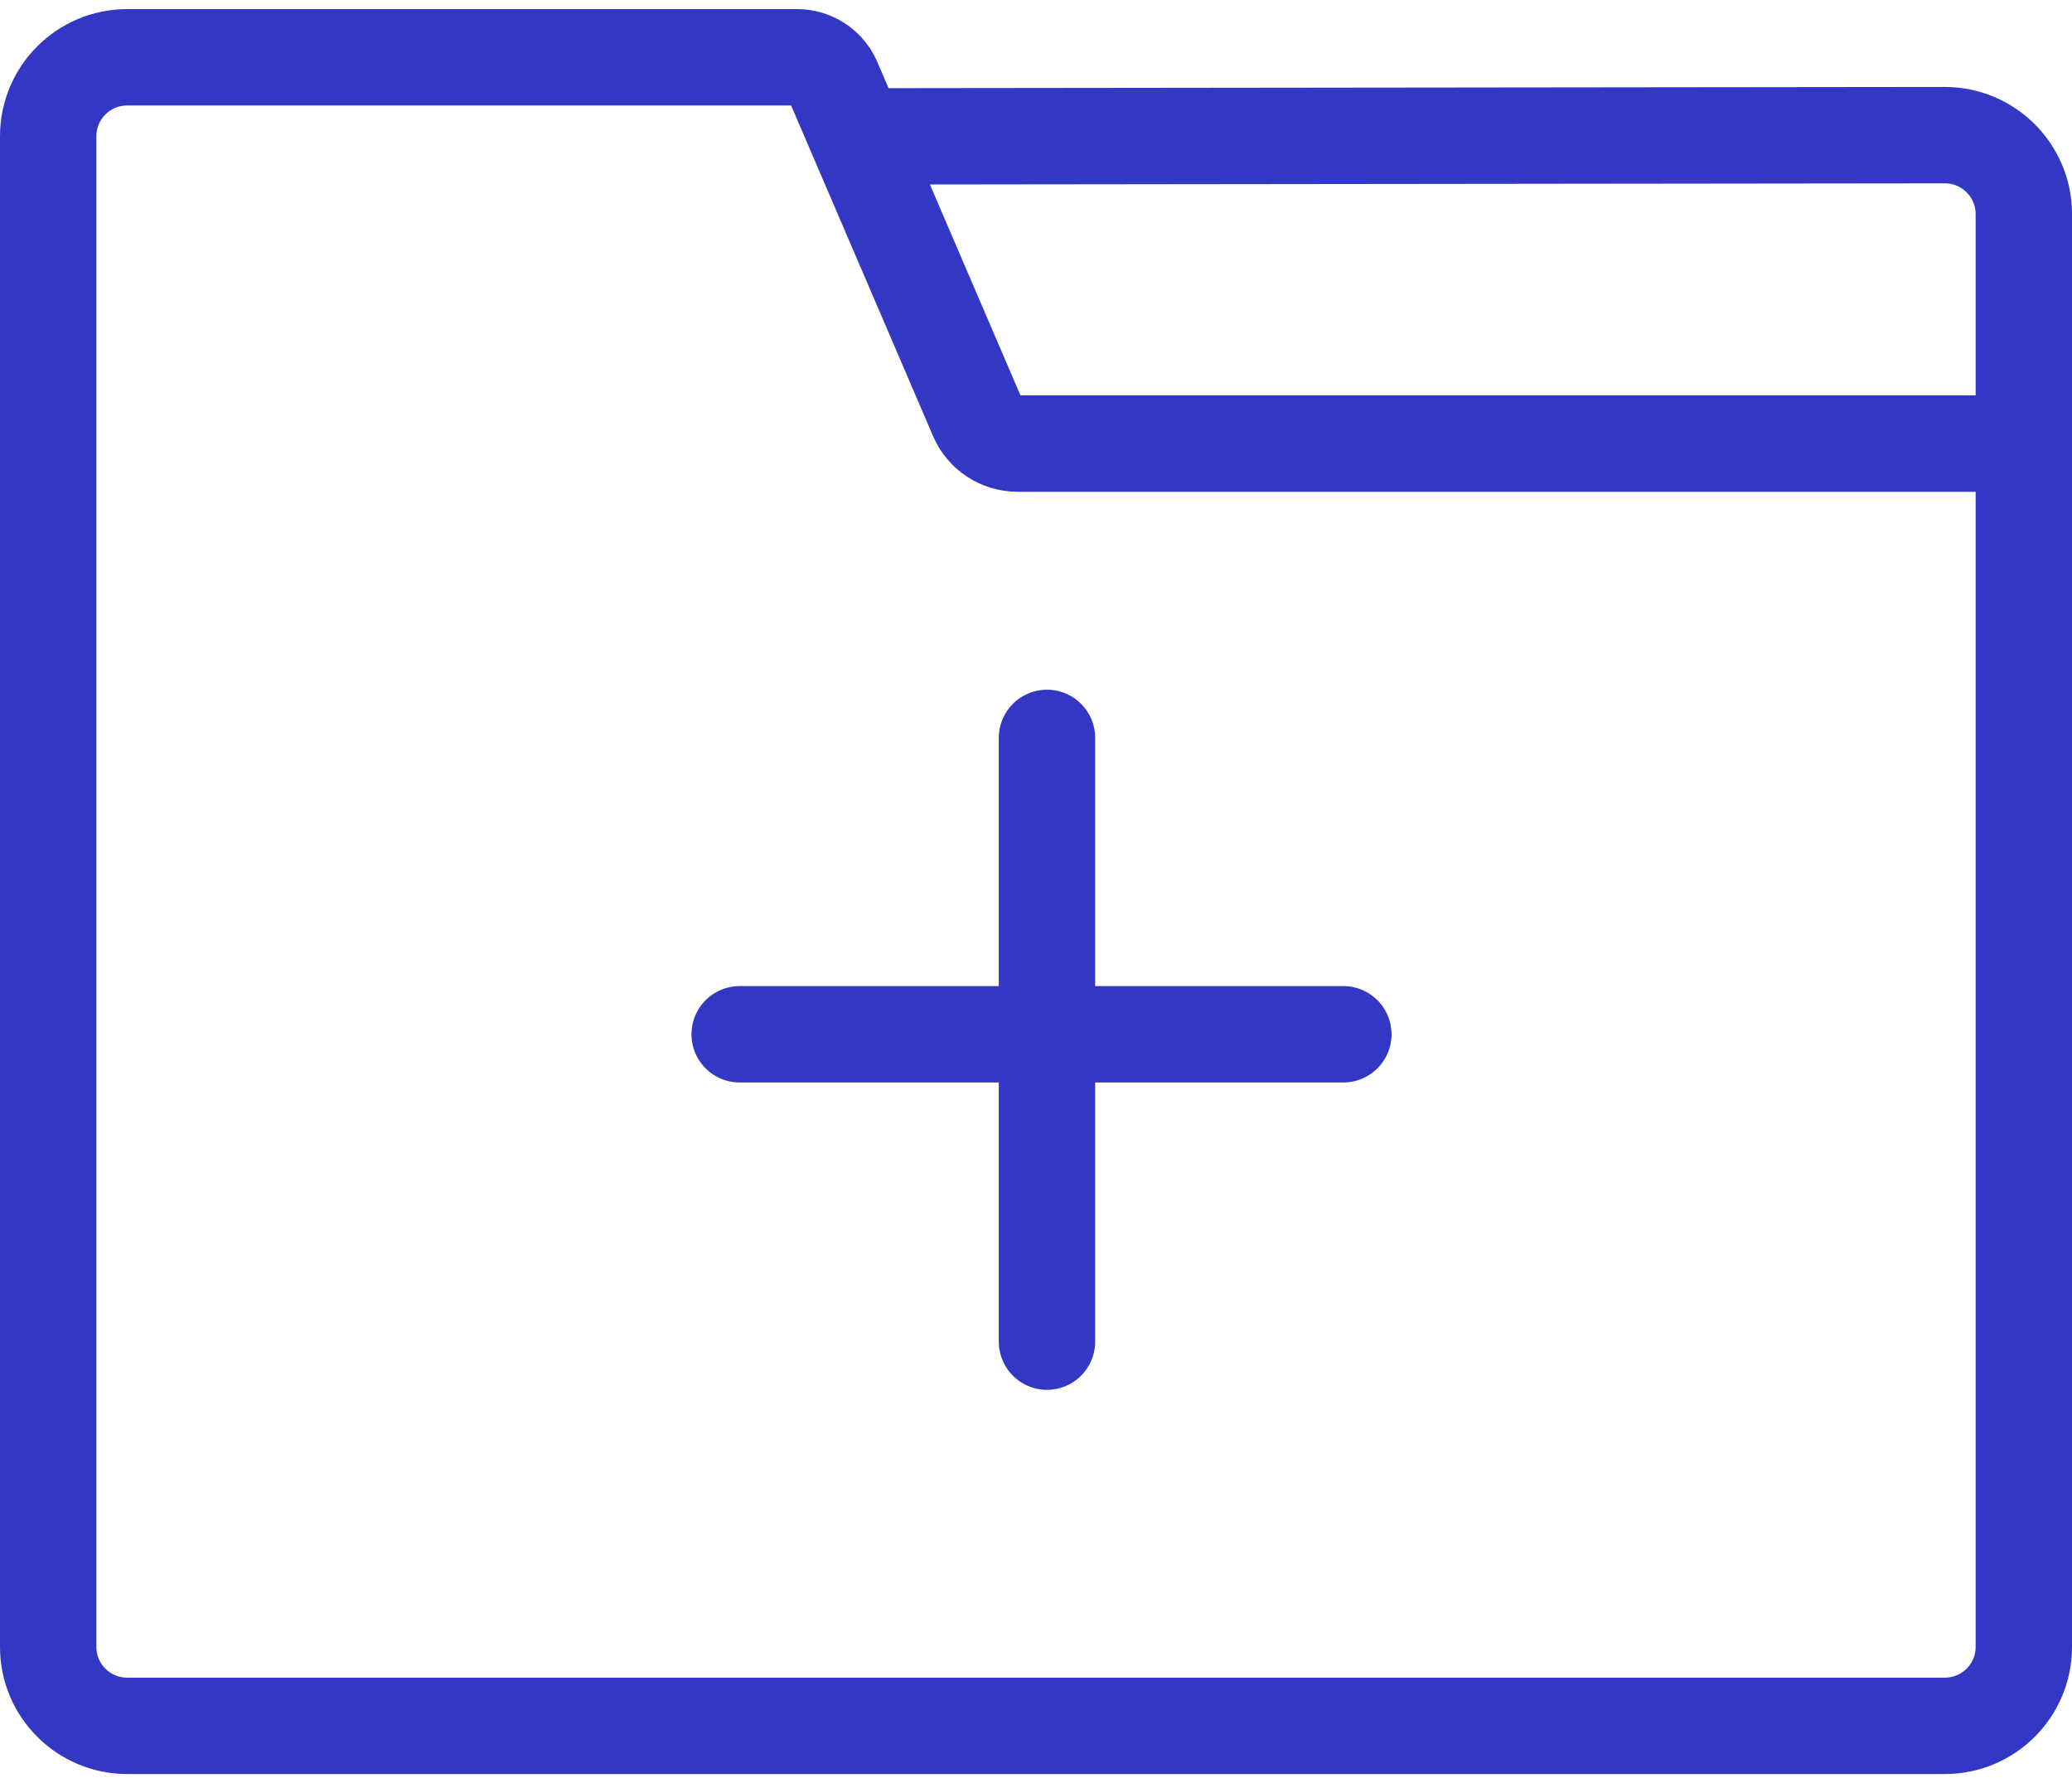 <svg width="172" height="148" viewBox="0 0 172 148" fill="none" xmlns="http://www.w3.org/2000/svg">
<path d="M86.912 61.245V111.356" stroke="#3238C4" stroke-width="8" stroke-miterlimit="10" stroke-linecap="round"/>
<path d="M111.513 85.845H61.401" stroke="#3238C4" stroke-width="8" stroke-miterlimit="10" stroke-linecap="round"/>
<path d="M71.308 11.319L161.446 11.217C165.06 11.217 168.001 14.152 168.001 17.76V136.702C168.001 140.31 165.06 143.245 161.446 143.245H10.555C6.941 143.245 4 140.31 4 136.702V11.299C4 7.691 6.941 4.755 10.555 4.755H66.161C67.427 4.755 68.591 5.489 69.122 6.651L81.13 34.618C81.702 35.963 83.029 36.819 84.479 36.819H165.571" stroke="#3238C4" stroke-width="8" stroke-miterlimit="10"/>
</svg>
